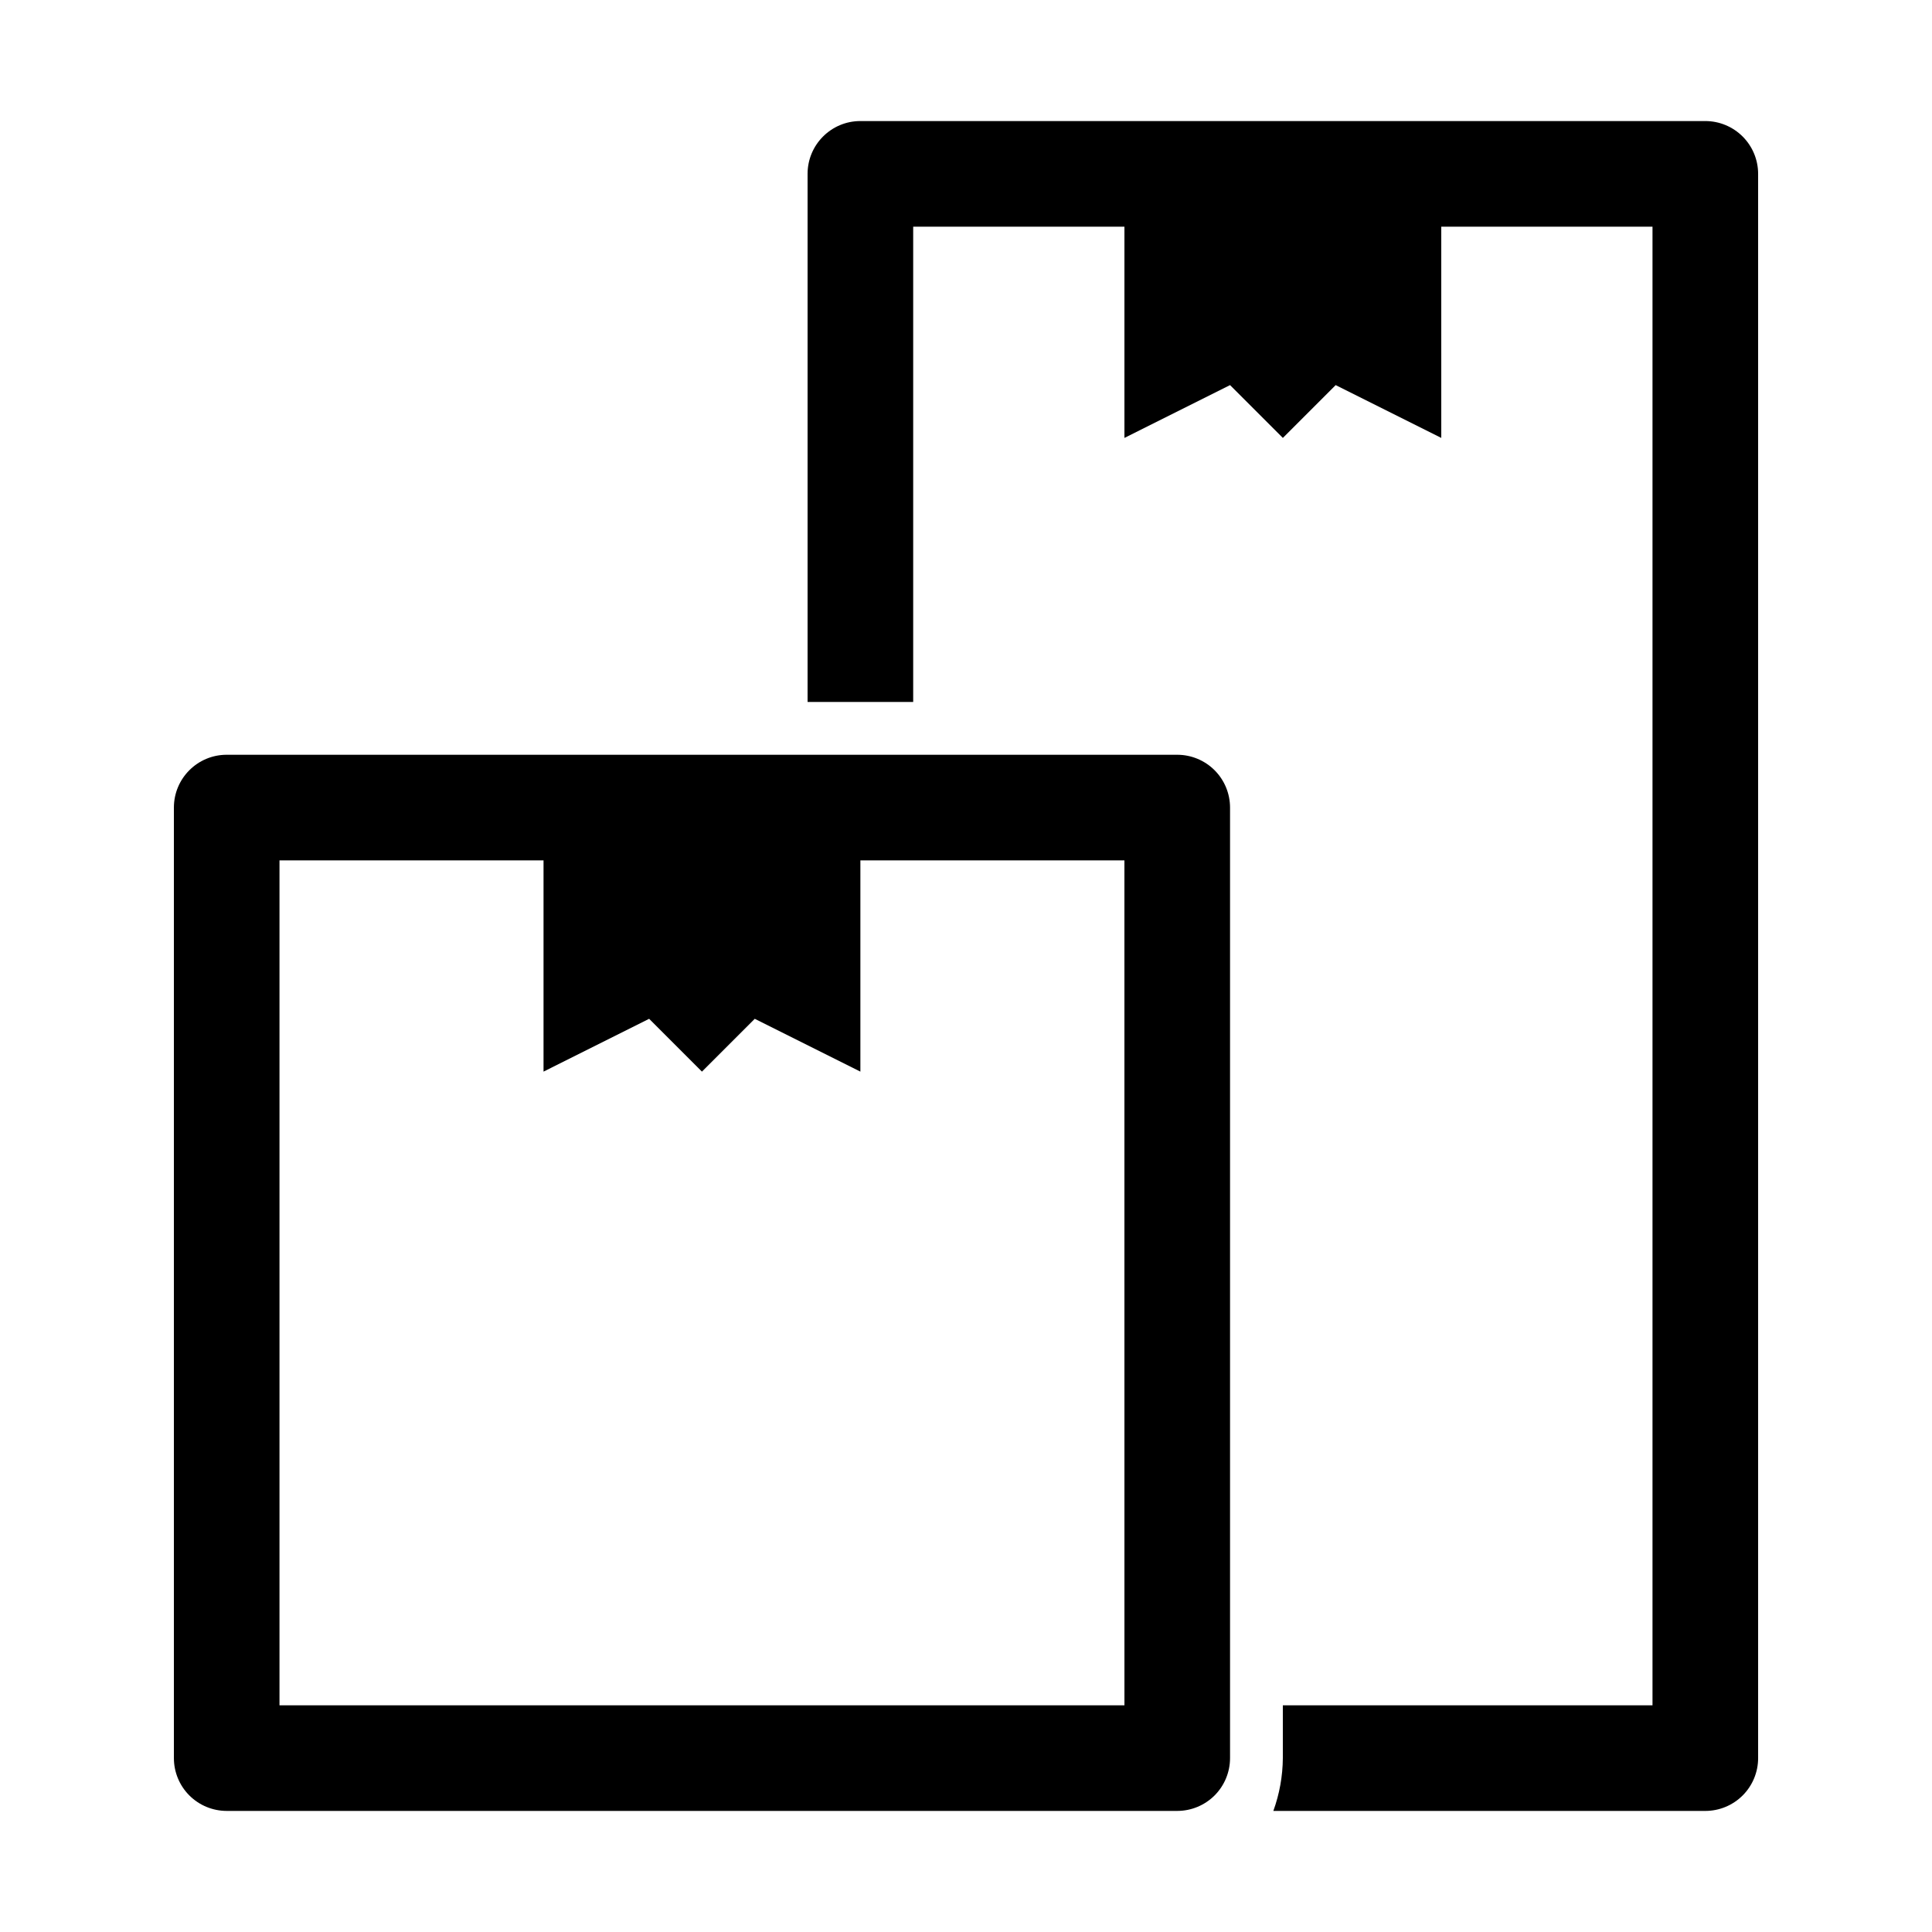 <?xml version="1.0" encoding="UTF-8"?>
<!-- The Best Svg Icon site in the world: iconSvg.co, Visit us! https://iconsvg.co -->
<svg fill="#000000" width="800px" height="800px" version="1.1" viewBox="144 144 512 512" xmlns="http://www.w3.org/2000/svg">
 <g>
  <path d="m595.93 176.08h-223.92c-7.727 0-13.992 6.266-13.992 13.996v139.95h27.988v-125.95h55.98v55.977l27.988-13.996 13.996 13.996 13.996-13.996 27.988 13.996-0.004-55.977h55.98v391.85h-97.965v13.996-0.004c-0.035 4.773-0.887 9.508-2.516 13.996h114.48c3.711 0 7.269-1.477 9.895-4.098 2.625-2.625 4.098-6.188 4.098-9.898v-419.84c0-3.711-1.473-7.273-4.098-9.895-2.625-2.625-6.184-4.102-9.895-4.102z"/>
  <path d="m455.98 344.02h-251.9c-7.731 0-13.996 6.266-13.996 13.996v251.9c0 3.711 1.473 7.273 4.098 9.898 2.625 2.621 6.184 4.098 9.898 4.098h251.9c3.711 0 7.273-1.477 9.898-4.098 2.621-2.625 4.098-6.188 4.098-9.898v-251.9c0-3.711-1.477-7.273-4.098-9.898-2.625-2.625-6.188-4.098-9.898-4.098zm-13.992 251.91h-223.92v-223.92h69.973v55.98l27.988-13.996 13.996 13.996 13.996-13.996 27.988 13.996v-55.98h69.973z"/>
 </g>
</svg>